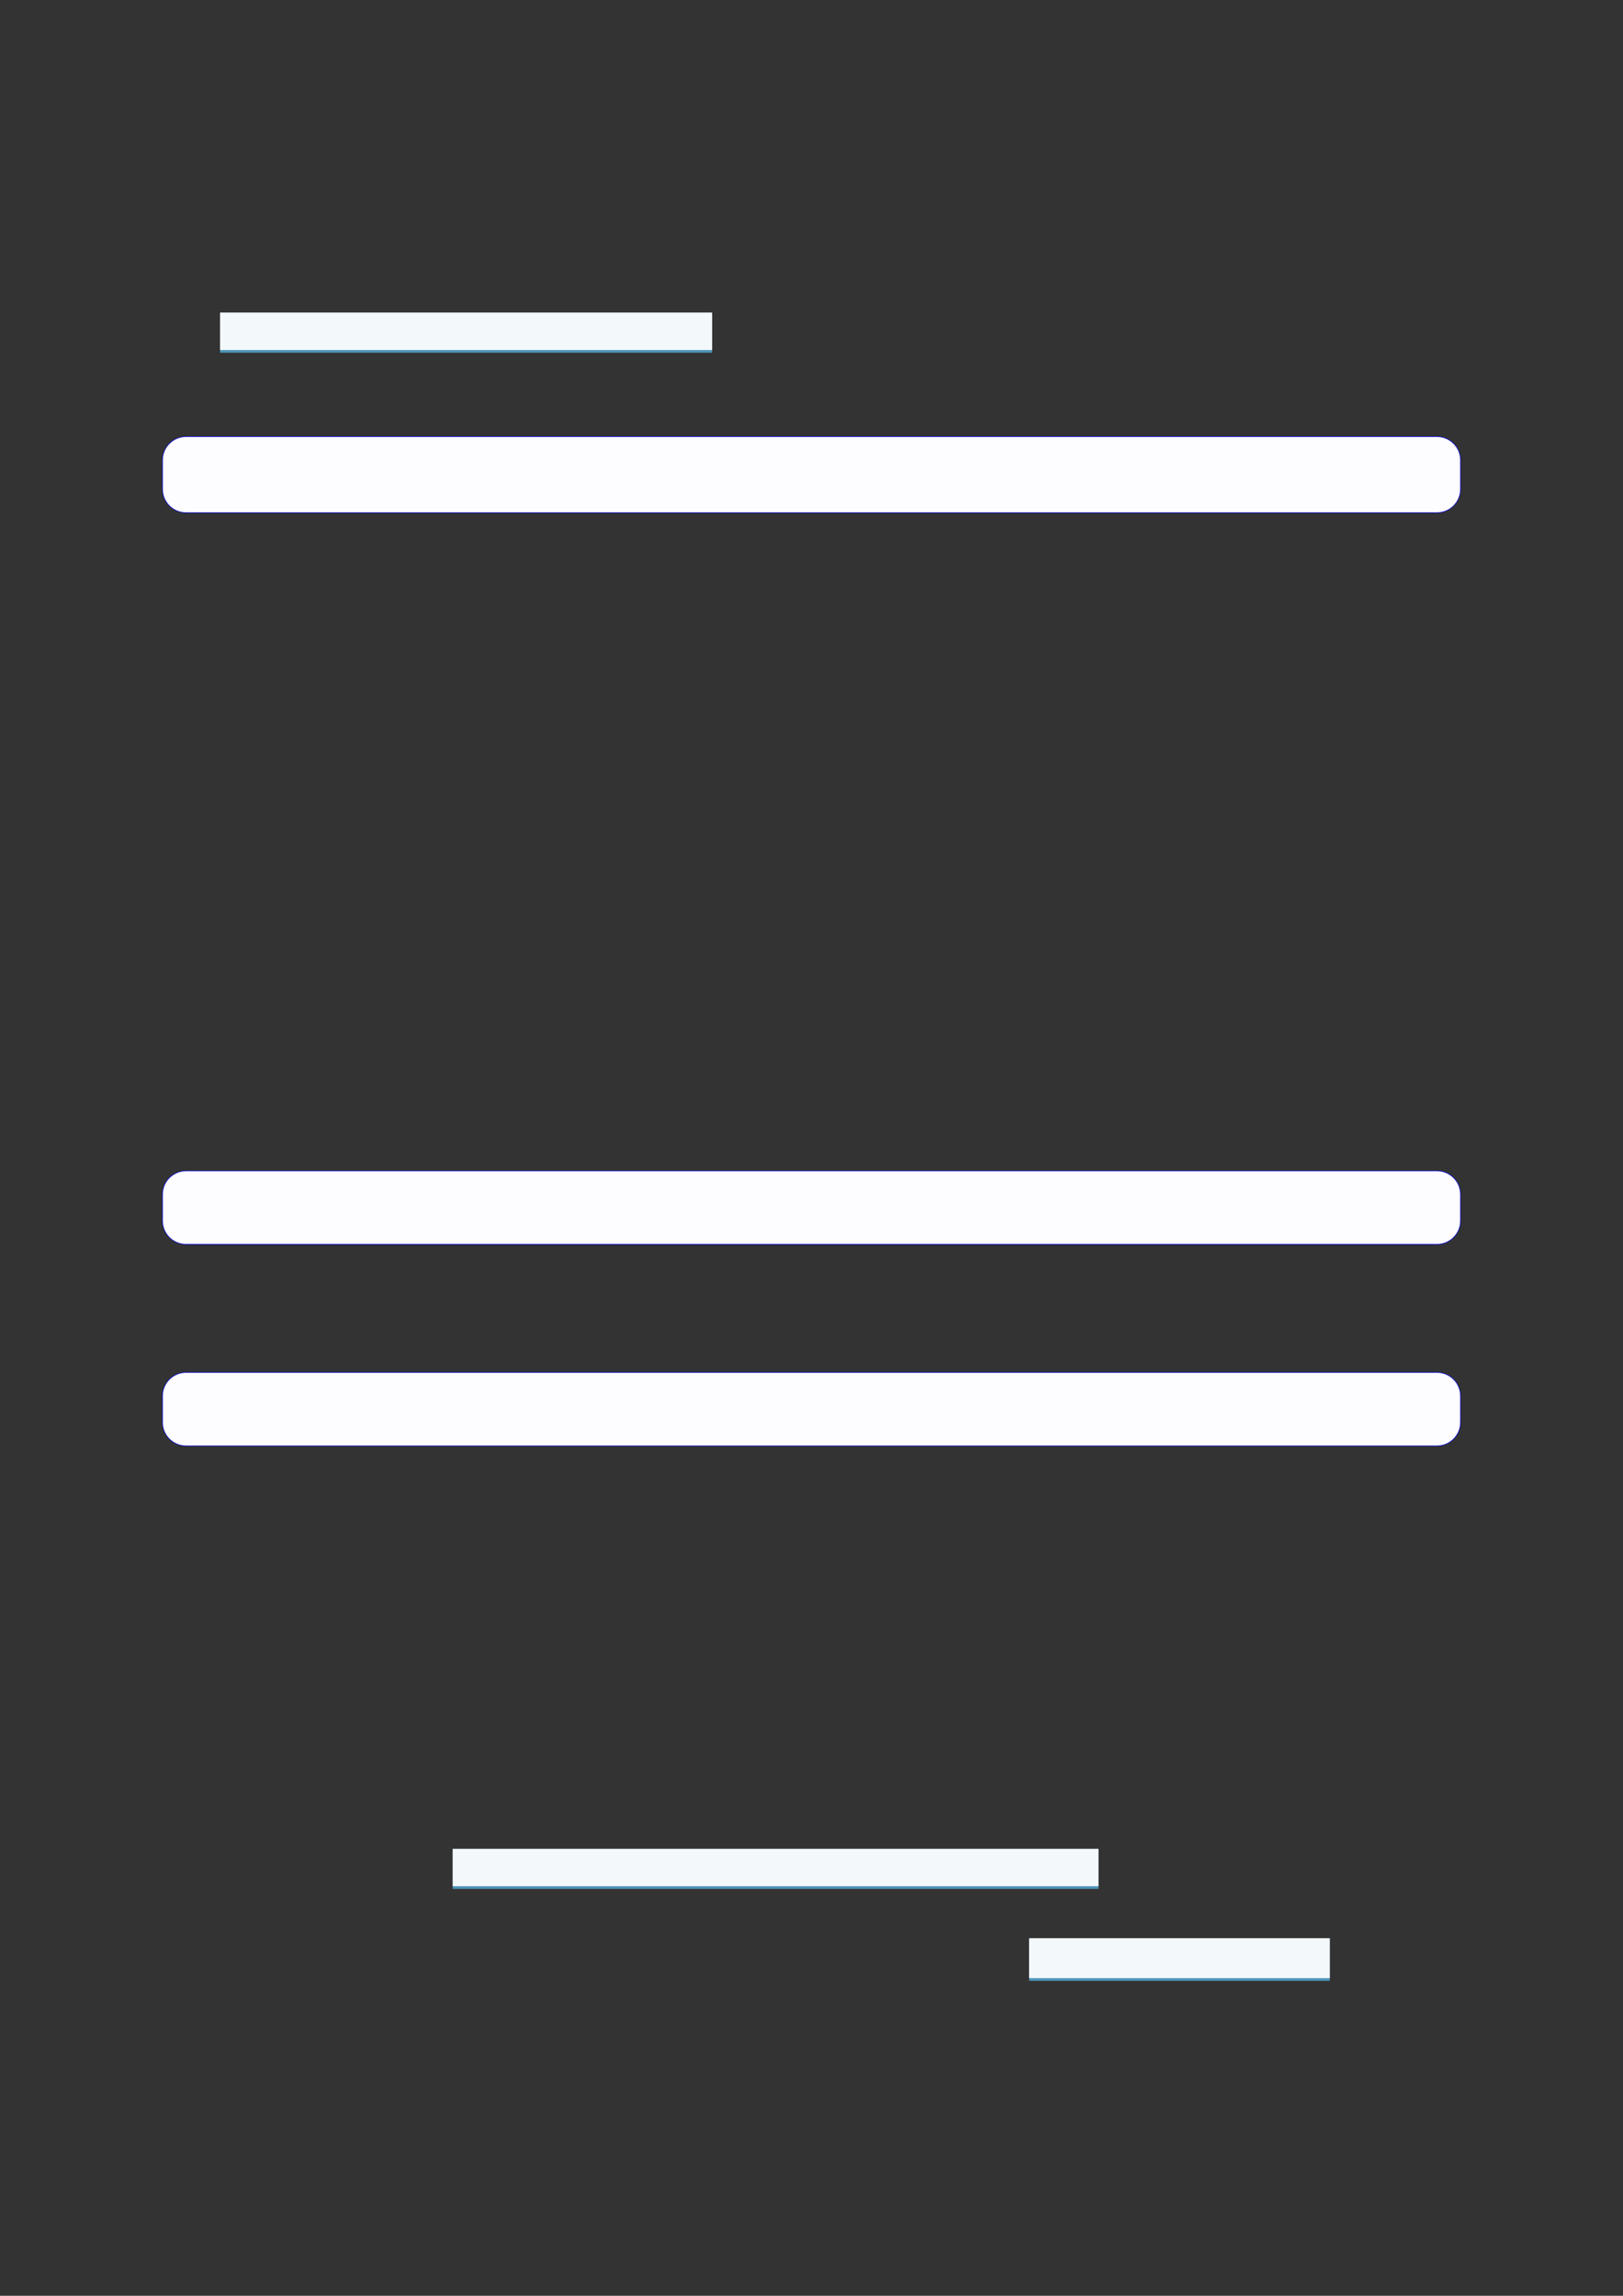 <?xml version="1.0" encoding="UTF-8"?>
<svg xmlns="http://www.w3.org/2000/svg" xmlns:xlink="http://www.w3.org/1999/xlink" width="3307.111" height="4677.167" viewBox="0 0 3307.111 4677.167">
<rect x="0" y="0" width="3307.111" height="4677.167" fill="#333333" stroke="none"/>
<path fill-rule="nonzero" fill="rgb(29.999%, 57.999%, 71.999%)" fill-opacity="1" d="M 448.395 718.648 L 448.395 637.297 L 1451.145 637.297 L 1451.145 718.648 Z M 448.395 718.648 "/>
<path fill-rule="nonzero" fill="rgb(95%, 96.999%, 98%)" fill-opacity="1" d="M 448.395 713.113 L 448.395 636.742 L 1451.145 636.742 L 1451.145 713.113 Z M 448.395 713.113 "/>
<path fill-rule="nonzero" fill="rgb(0%, 0%, 100%)" fill-opacity="1" d="M 330.707 996.559 L 330.707 937.449 C 330.707 910.746 352.352 889.098 379.059 889.098 L 2928.066 889.098 C 2954.773 889.098 2976.418 910.746 2976.418 937.449 L 2976.418 996.559 C 2976.418 1023.266 2954.773 1044.91 2928.066 1044.91 L 379.059 1044.91 C 352.352 1044.91 330.707 1023.266 330.707 996.559 Z M 330.707 996.559 "/>
<path fill-rule="nonzero" fill="rgb(98.999%, 98.999%, 100%)" fill-opacity="1" d="M 331.812 996.559 L 331.812 937.449 C 331.812 911.355 352.965 890.203 379.059 890.203 L 2928.066 890.203 C 2954.16 890.203 2975.312 911.355 2975.312 937.449 L 2975.312 996.559 C 2975.312 1022.652 2954.16 1043.805 2928.066 1043.805 L 379.059 1043.805 C 352.965 1043.805 331.812 1022.652 331.812 996.559 Z M 331.812 996.559 "/>
<path fill-rule="nonzero" fill="rgb(0%, 0%, 100%)" fill-opacity="1" d="M 330.707 2487.094 L 330.707 2433.316 C 330.707 2406.613 352.352 2384.965 379.059 2384.965 L 2928.066 2384.965 C 2954.773 2384.965 2976.418 2406.613 2976.418 2433.316 L 2976.418 2487.094 C 2976.418 2513.797 2954.773 2535.445 2928.066 2535.445 L 379.059 2535.445 C 352.352 2535.445 330.707 2513.797 330.707 2487.094 Z M 330.707 2487.094 "/>
<path fill-rule="nonzero" fill="rgb(98.999%, 98.999%, 100%)" fill-opacity="1" d="M 331.812 2487.094 L 331.812 2433.316 C 331.812 2407.223 352.965 2386.07 379.059 2386.07 L 2928.066 2386.07 C 2954.16 2386.07 2975.312 2407.223 2975.312 2433.316 L 2975.312 2487.094 C 2975.312 2513.188 2954.16 2534.336 2928.066 2534.336 L 379.059 2534.336 C 352.965 2534.336 331.812 2513.188 331.812 2487.094 Z M 331.812 2487.094 "/>
<path fill-rule="nonzero" fill="rgb(0%, 0%, 100%)" fill-opacity="1" d="M 330.707 2897.75 L 330.707 2843.973 C 330.707 2817.27 352.352 2795.621 379.059 2795.621 L 2928.066 2795.621 C 2954.773 2795.621 2976.418 2817.27 2976.418 2843.973 L 2976.418 2897.75 C 2976.418 2924.453 2954.773 2946.102 2928.066 2946.102 L 379.059 2946.102 C 352.352 2946.102 330.707 2924.453 330.707 2897.75 Z M 330.707 2897.75 "/>
<path fill-rule="nonzero" fill="rgb(98.999%, 98.999%, 100%)" fill-opacity="1" d="M 331.812 2897.75 L 331.812 2843.973 C 331.812 2817.879 352.965 2796.727 379.059 2796.727 L 2928.066 2796.727 C 2954.16 2796.727 2975.312 2817.879 2975.312 2843.973 L 2975.312 2897.75 C 2975.312 2923.84 2954.16 2944.992 2928.066 2944.992 L 379.059 2944.992 C 352.965 2944.992 331.812 2923.84 331.812 2897.75 Z M 331.812 2897.75 "/>
<path fill-rule="nonzero" fill="rgb(29.999%, 57.999%, 71.999%)" fill-opacity="1" d="M 922.445 3848.25 L 922.445 3767.125 L 2238.387 3767.125 L 2238.387 3848.25 Z M 922.445 3848.25 "/>
<path fill-rule="nonzero" fill="rgb(95%, 96.999%, 98%)" fill-opacity="1" d="M 922.445 3842.715 L 922.445 3766.57 L 2238.387 3766.57 L 2238.387 3842.715 Z M 922.445 3842.715 "/>
<path fill-rule="nonzero" fill="rgb(29.999%, 57.999%, 71.999%)" fill-opacity="1" d="M 2096.934 4035.59 L 2096.934 3949.129 L 2709.66 3949.129 L 2709.66 4035.59 Z M 2096.934 4035.59 "/>
<path fill-rule="nonzero" fill="rgb(95%, 96.999%, 98%)" fill-opacity="1" d="M 2096.934 4030.055 L 2096.934 3948.574 L 2709.66 3948.574 L 2709.66 4030.055 Z M 2096.934 4030.055 "/>
</svg>
